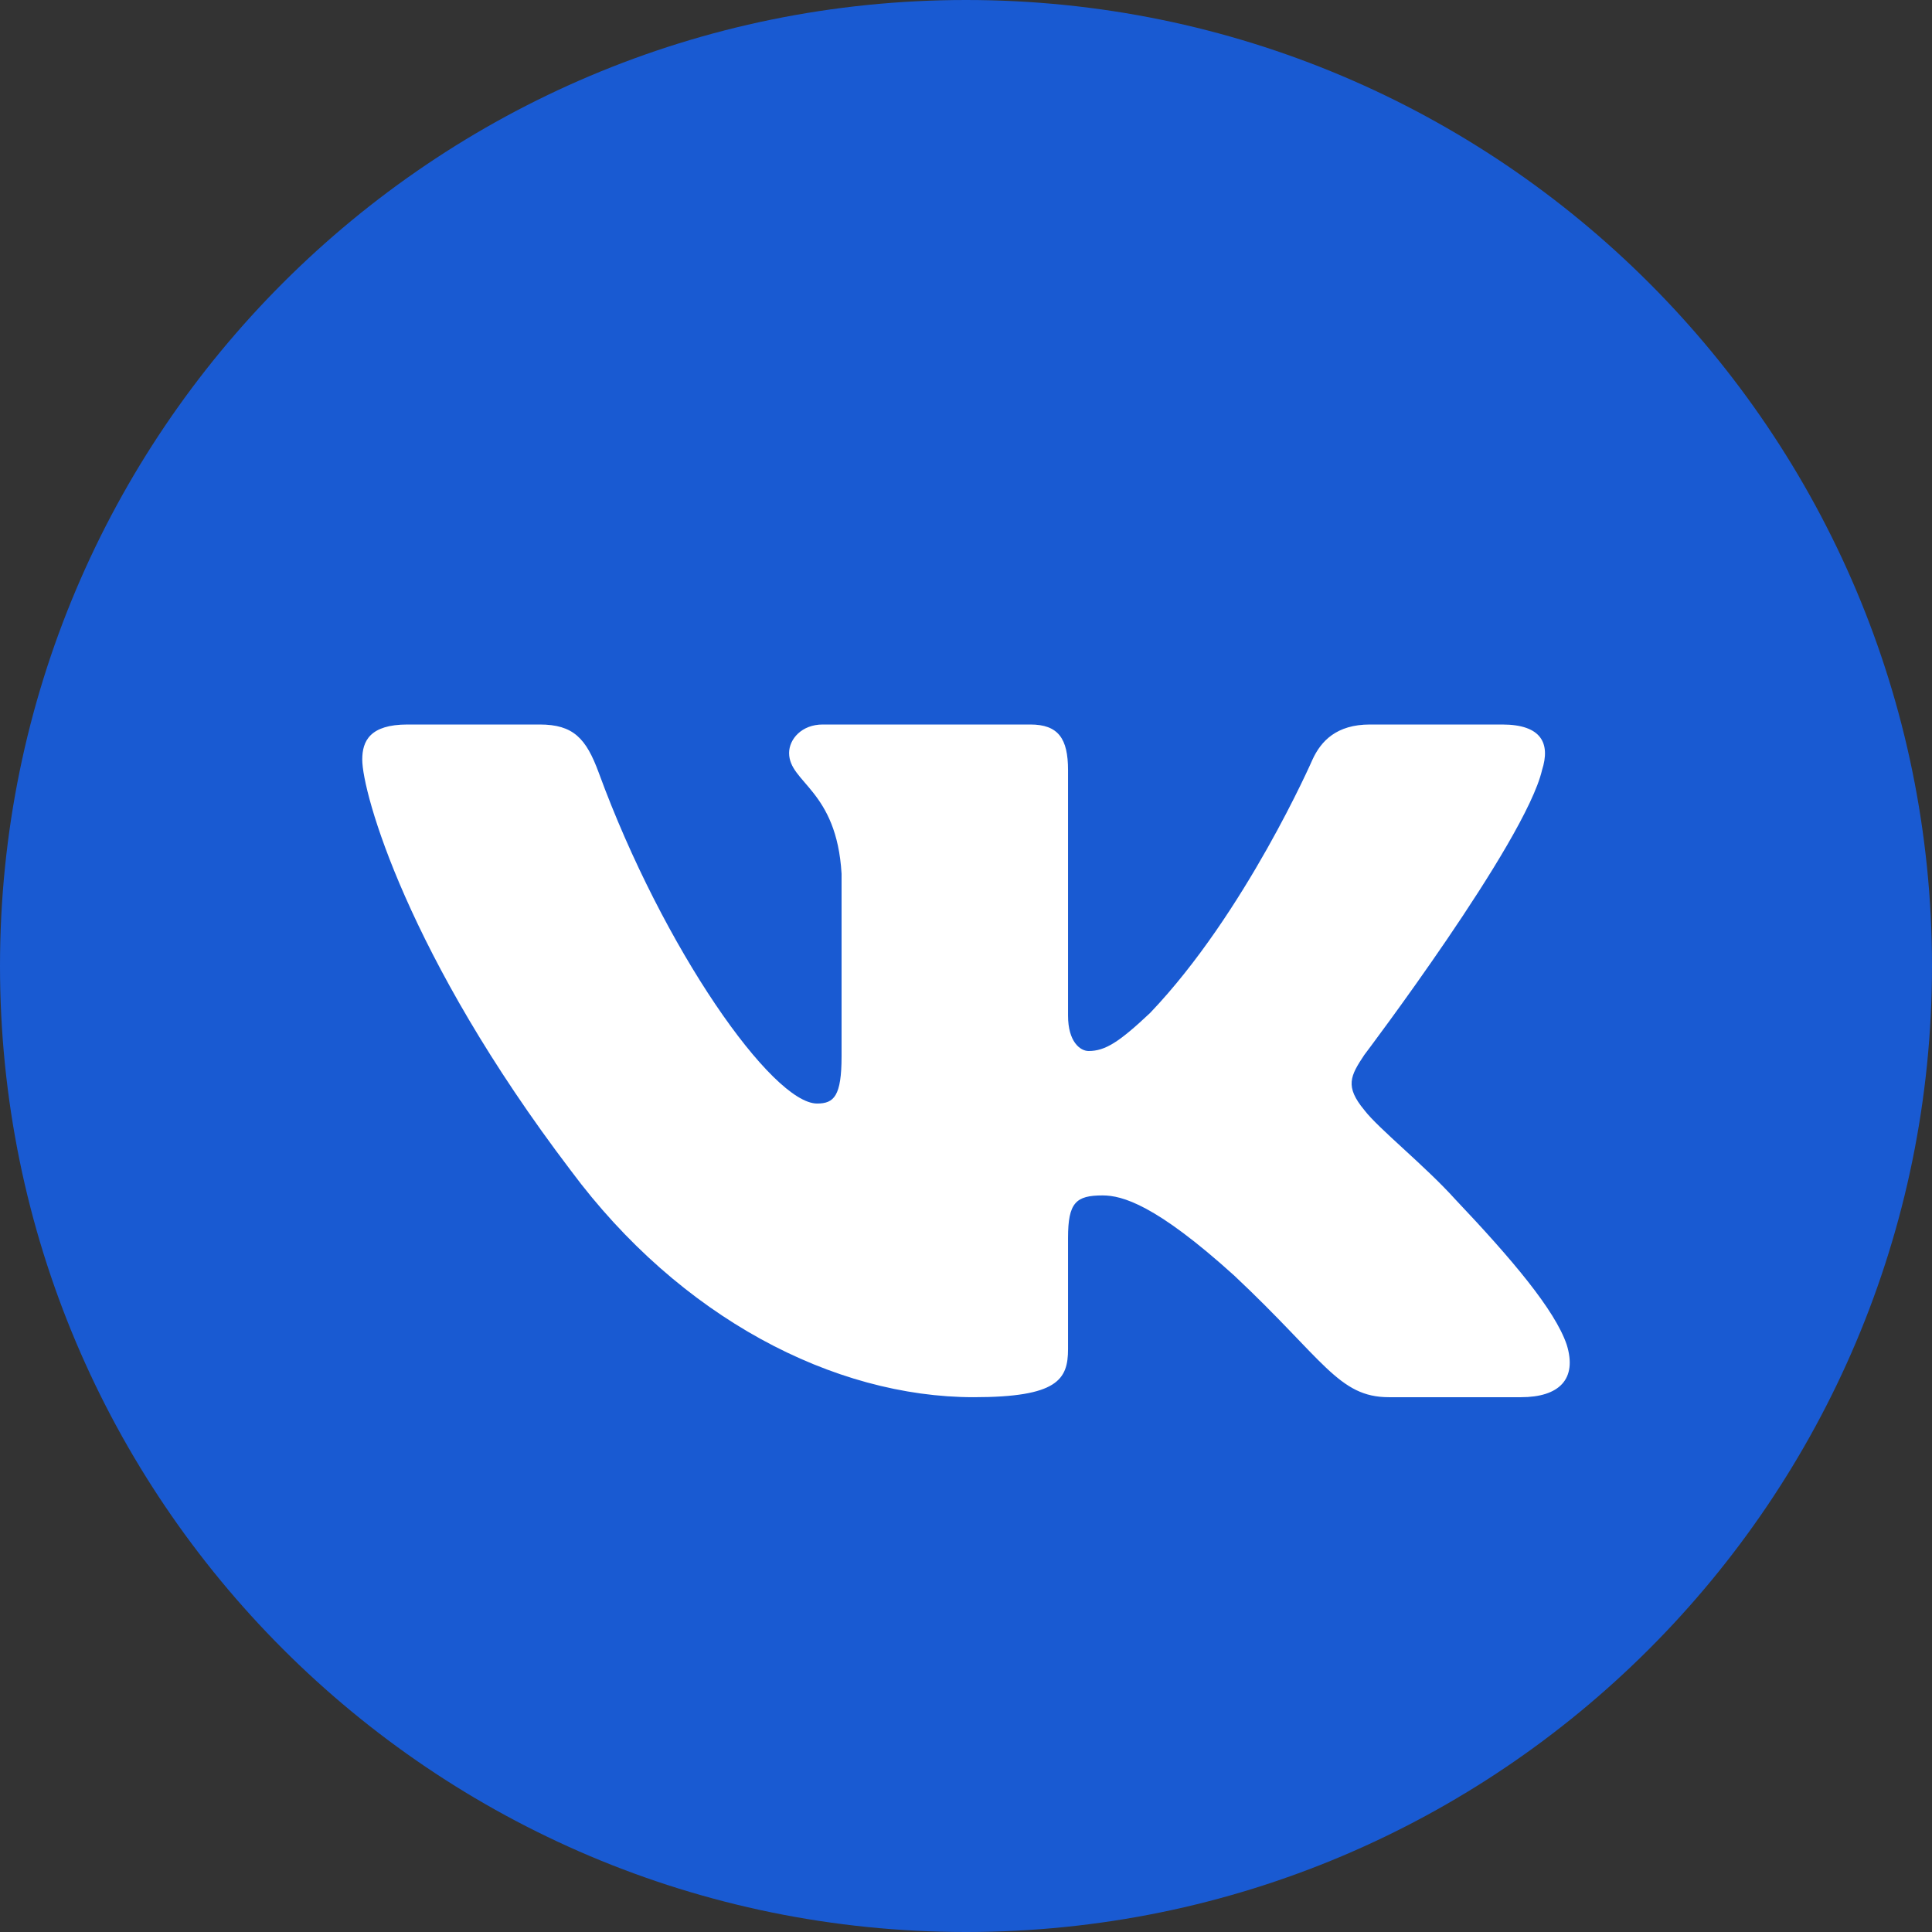 <?xml version="1.0" encoding="UTF-8"?> <svg xmlns="http://www.w3.org/2000/svg" width="32" height="32" viewBox="0 0 32 32" fill="none"><rect x="0" y="0" width="32" height="32" fill="#333333" stroke="none"/> <path d="M0 16C0 24.837 7.163 32 16 32C24.837 32 32 24.837 32 16C32 7.163 24.837 0 16 0C7.163 0 0 7.163 0 16Z" fill="#195AD2"></path> <path fill-rule="evenodd" clip-rule="evenodd" d="M25.541 12.755C25.68 12.32 25.541 12 24.879 12H22.691C22.135 12 21.879 12.276 21.739 12.581C21.739 12.581 20.627 15.125 19.05 16.777C18.541 17.256 18.309 17.408 18.031 17.408C17.892 17.408 17.69 17.256 17.69 16.821V12.755C17.69 12.233 17.529 12 17.065 12H13.627C13.279 12 13.07 12.242 13.07 12.472C13.07 12.966 13.858 13.081 13.939 14.472V17.495C13.939 18.157 13.812 18.278 13.534 18.278C12.792 18.278 10.988 15.722 9.917 12.798C9.708 12.23 9.497 12 8.938 12H6.75C6.125 12 6 12.276 6 12.581C6 13.124 6.742 15.82 9.454 19.387C11.262 21.822 13.809 23.142 16.127 23.142C17.518 23.142 17.69 22.849 17.69 22.344V20.503C17.69 19.917 17.822 19.8 18.262 19.8C18.587 19.8 19.143 19.952 20.441 21.126C21.925 22.518 22.169 23.142 23.004 23.142H25.192C25.817 23.142 26.13 22.849 25.949 22.27C25.752 21.694 25.044 20.857 24.104 19.865C23.594 19.3 22.829 18.691 22.597 18.386C22.273 17.995 22.365 17.821 22.597 17.473C22.597 17.473 25.263 13.95 25.541 12.755Z" fill="white"></path> </svg> 